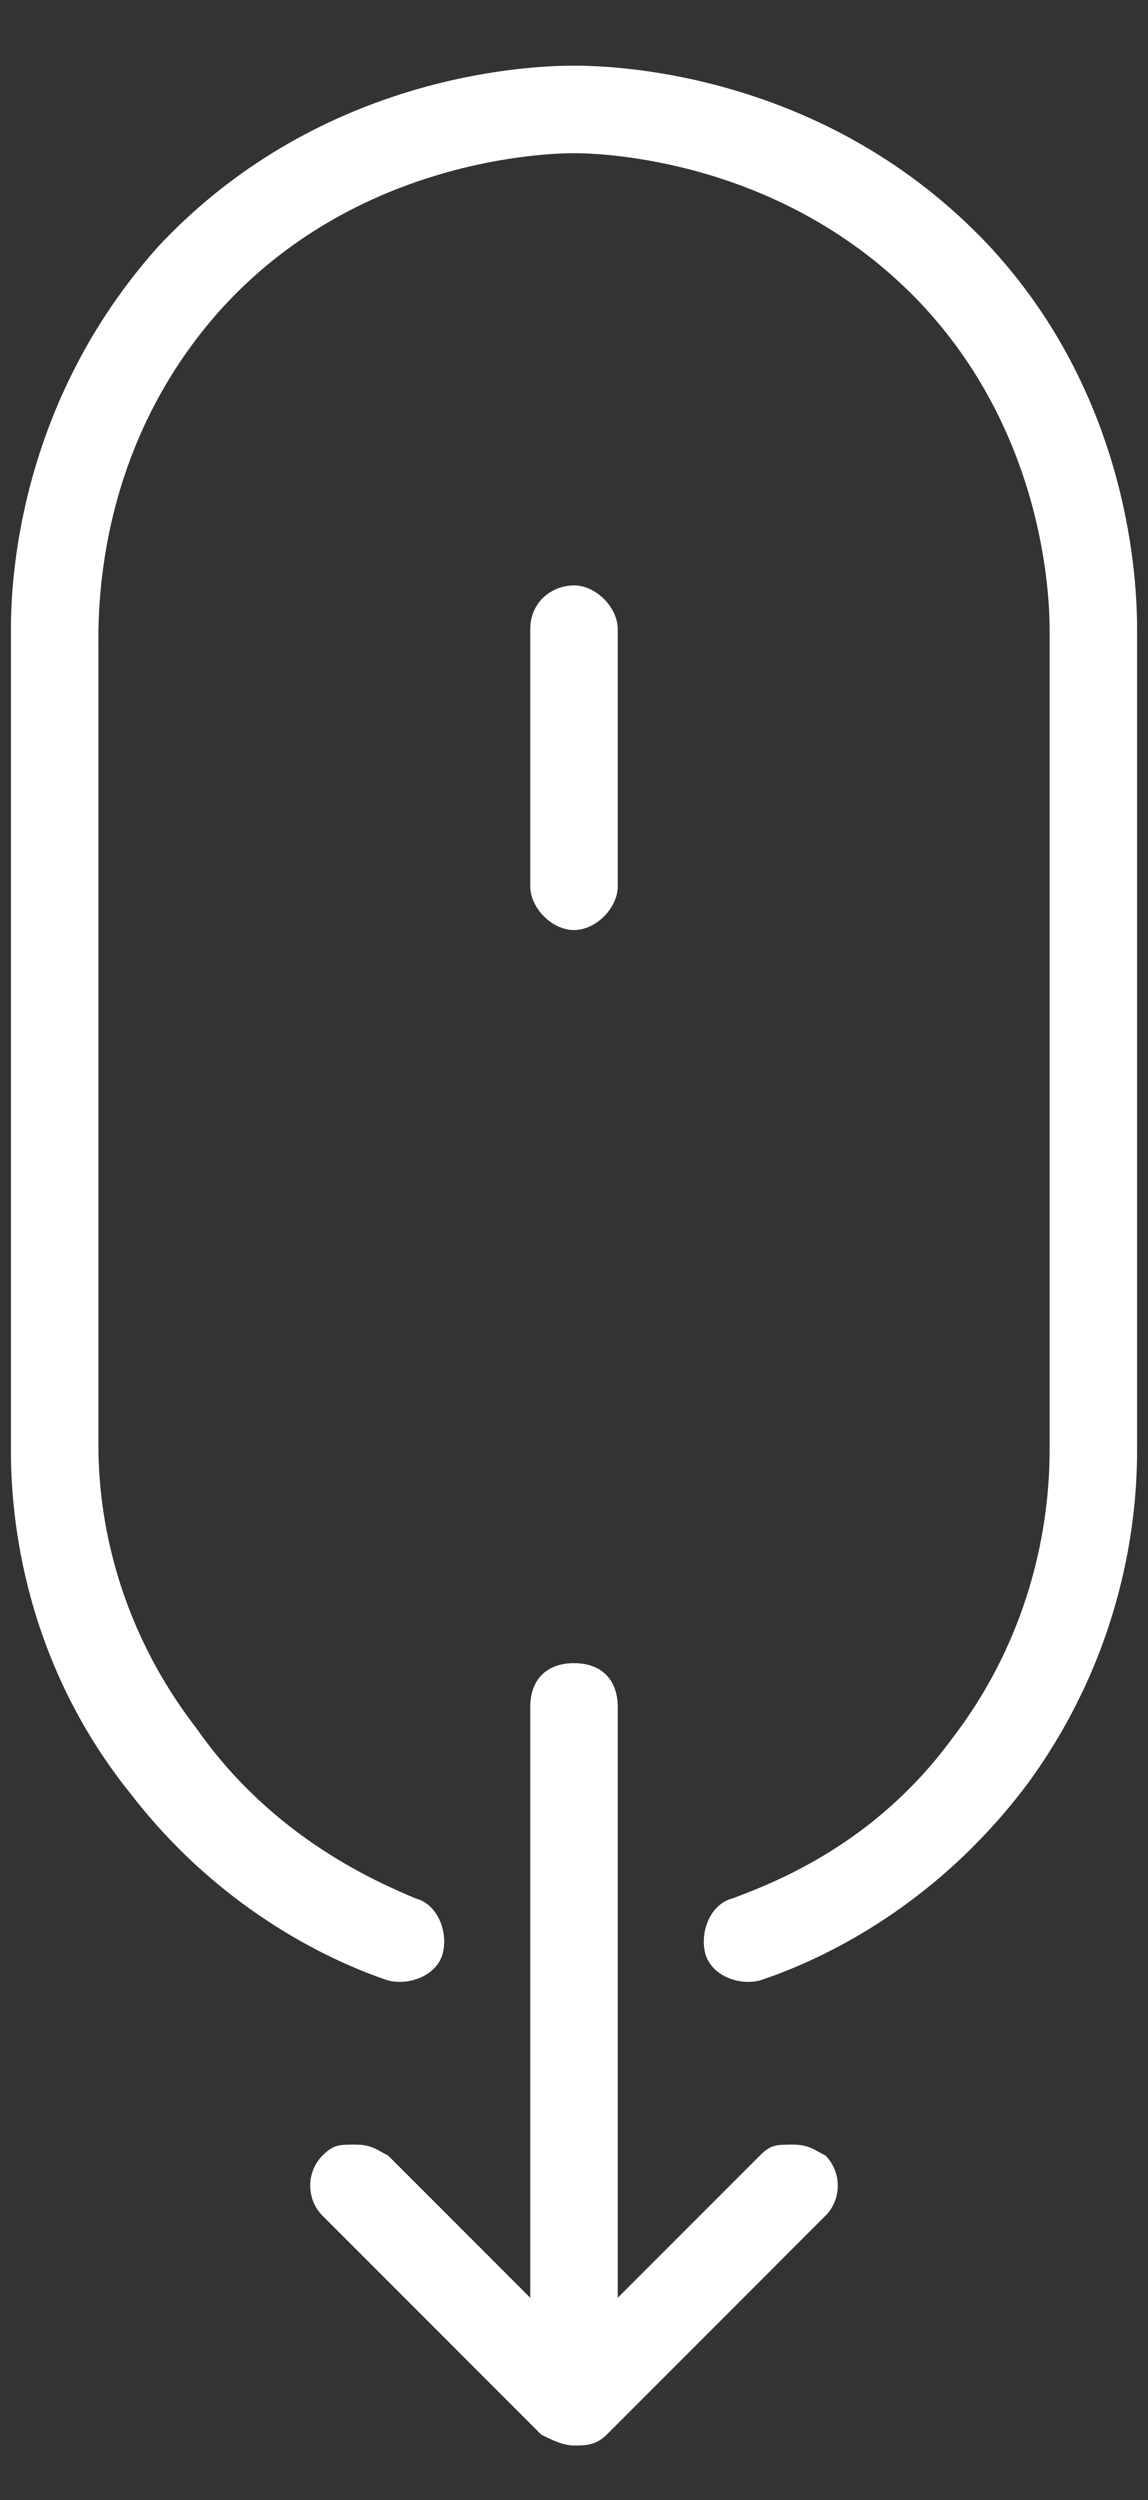 <?xml version="1.0" encoding="utf-8"?>
<!-- Generator: Adobe Illustrator 24.0.0, SVG Export Plug-In . SVG Version: 6.00 Build 0)  -->
<svg version="1.1" id="Layer_1" xmlns="http://www.w3.org/2000/svg" xmlns:xlink="http://www.w3.org/1999/xlink" x="0px" y="0px"
	 viewBox="0 0 21 45.7" style="enable-background:new 0 0 21 45.7;" xml:space="preserve">
<rect x="0" y="0" width="21" height="45.7" fill="#333333" stroke="none"/>
<style type="text/css">
	.st0{fill-rule:evenodd;clip-rule:evenodd;fill:#FFFFFF;}
</style>
<title>mouse-scroll-icon@1x</title>
<desc>Created with Sketch.</desc>
<path class="st0" d="M10.5,10.7c0.4,0,0.8,0.4,0.8,0.8v4.7c0,0.4-0.4,0.8-0.8,0.8c-0.4,0-0.8-0.4-0.8-0.8v-4.7
	C9.7,11,10.1,10.7,10.5,10.7z M11.3,42l2.6-2.6c0.2-0.2,0.3-0.2,0.6-0.2s0.4,0.1,0.6,0.2c0.3,0.3,0.3,0.8,0,1.1l-4,4
	c-0.2,0.2-0.4,0.2-0.6,0.2c-0.2,0-0.4-0.1-0.6-0.2l-4-4c-0.3-0.3-0.3-0.8,0-1.1c0.2-0.2,0.3-0.2,0.6-0.2s0.4,0.1,0.6,0.2L9.7,42
	V31.2c0-0.5,0.3-0.8,0.8-0.8c0.5,0,0.8,0.3,0.8,0.8V42z M7.6,34.7c0.4,0.1,0.6,0.6,0.5,1c-0.1,0.4-0.6,0.6-1,0.5
	c-0.9-0.3-3-1.2-4.7-3.4c-2.1-2.6-2.2-5.4-2.2-6.3v-15c0-0.8,0.1-4.1,2.7-7c3-3.2,6.9-3.3,7.6-3.3c0.7,0,4.6,0.1,7.6,3.3
	c2.6,2.8,2.7,6.2,2.7,7v15c0,0.9-0.1,3.5-2,6.1c-1.8,2.4-4,3.3-4.9,3.6c-0.4,0.1-0.9-0.1-1-0.5c-0.1-0.4,0.1-0.9,0.5-1
	c0.8-0.3,2.6-1,4-2.9c1.7-2.2,1.8-4.5,1.8-5.3v-15c0-0.6-0.1-3.6-2.4-6c-2.5-2.6-5.8-2.7-6.3-2.7c-0.5,0-4,0.1-6.5,2.9
	c-2.3,2.6-2.2,5.6-2.2,6.2v14.5c0,0.8,0.1,3,1.8,5.2C5,33.6,6.9,34.4,7.6,34.7z"/>
</svg>
